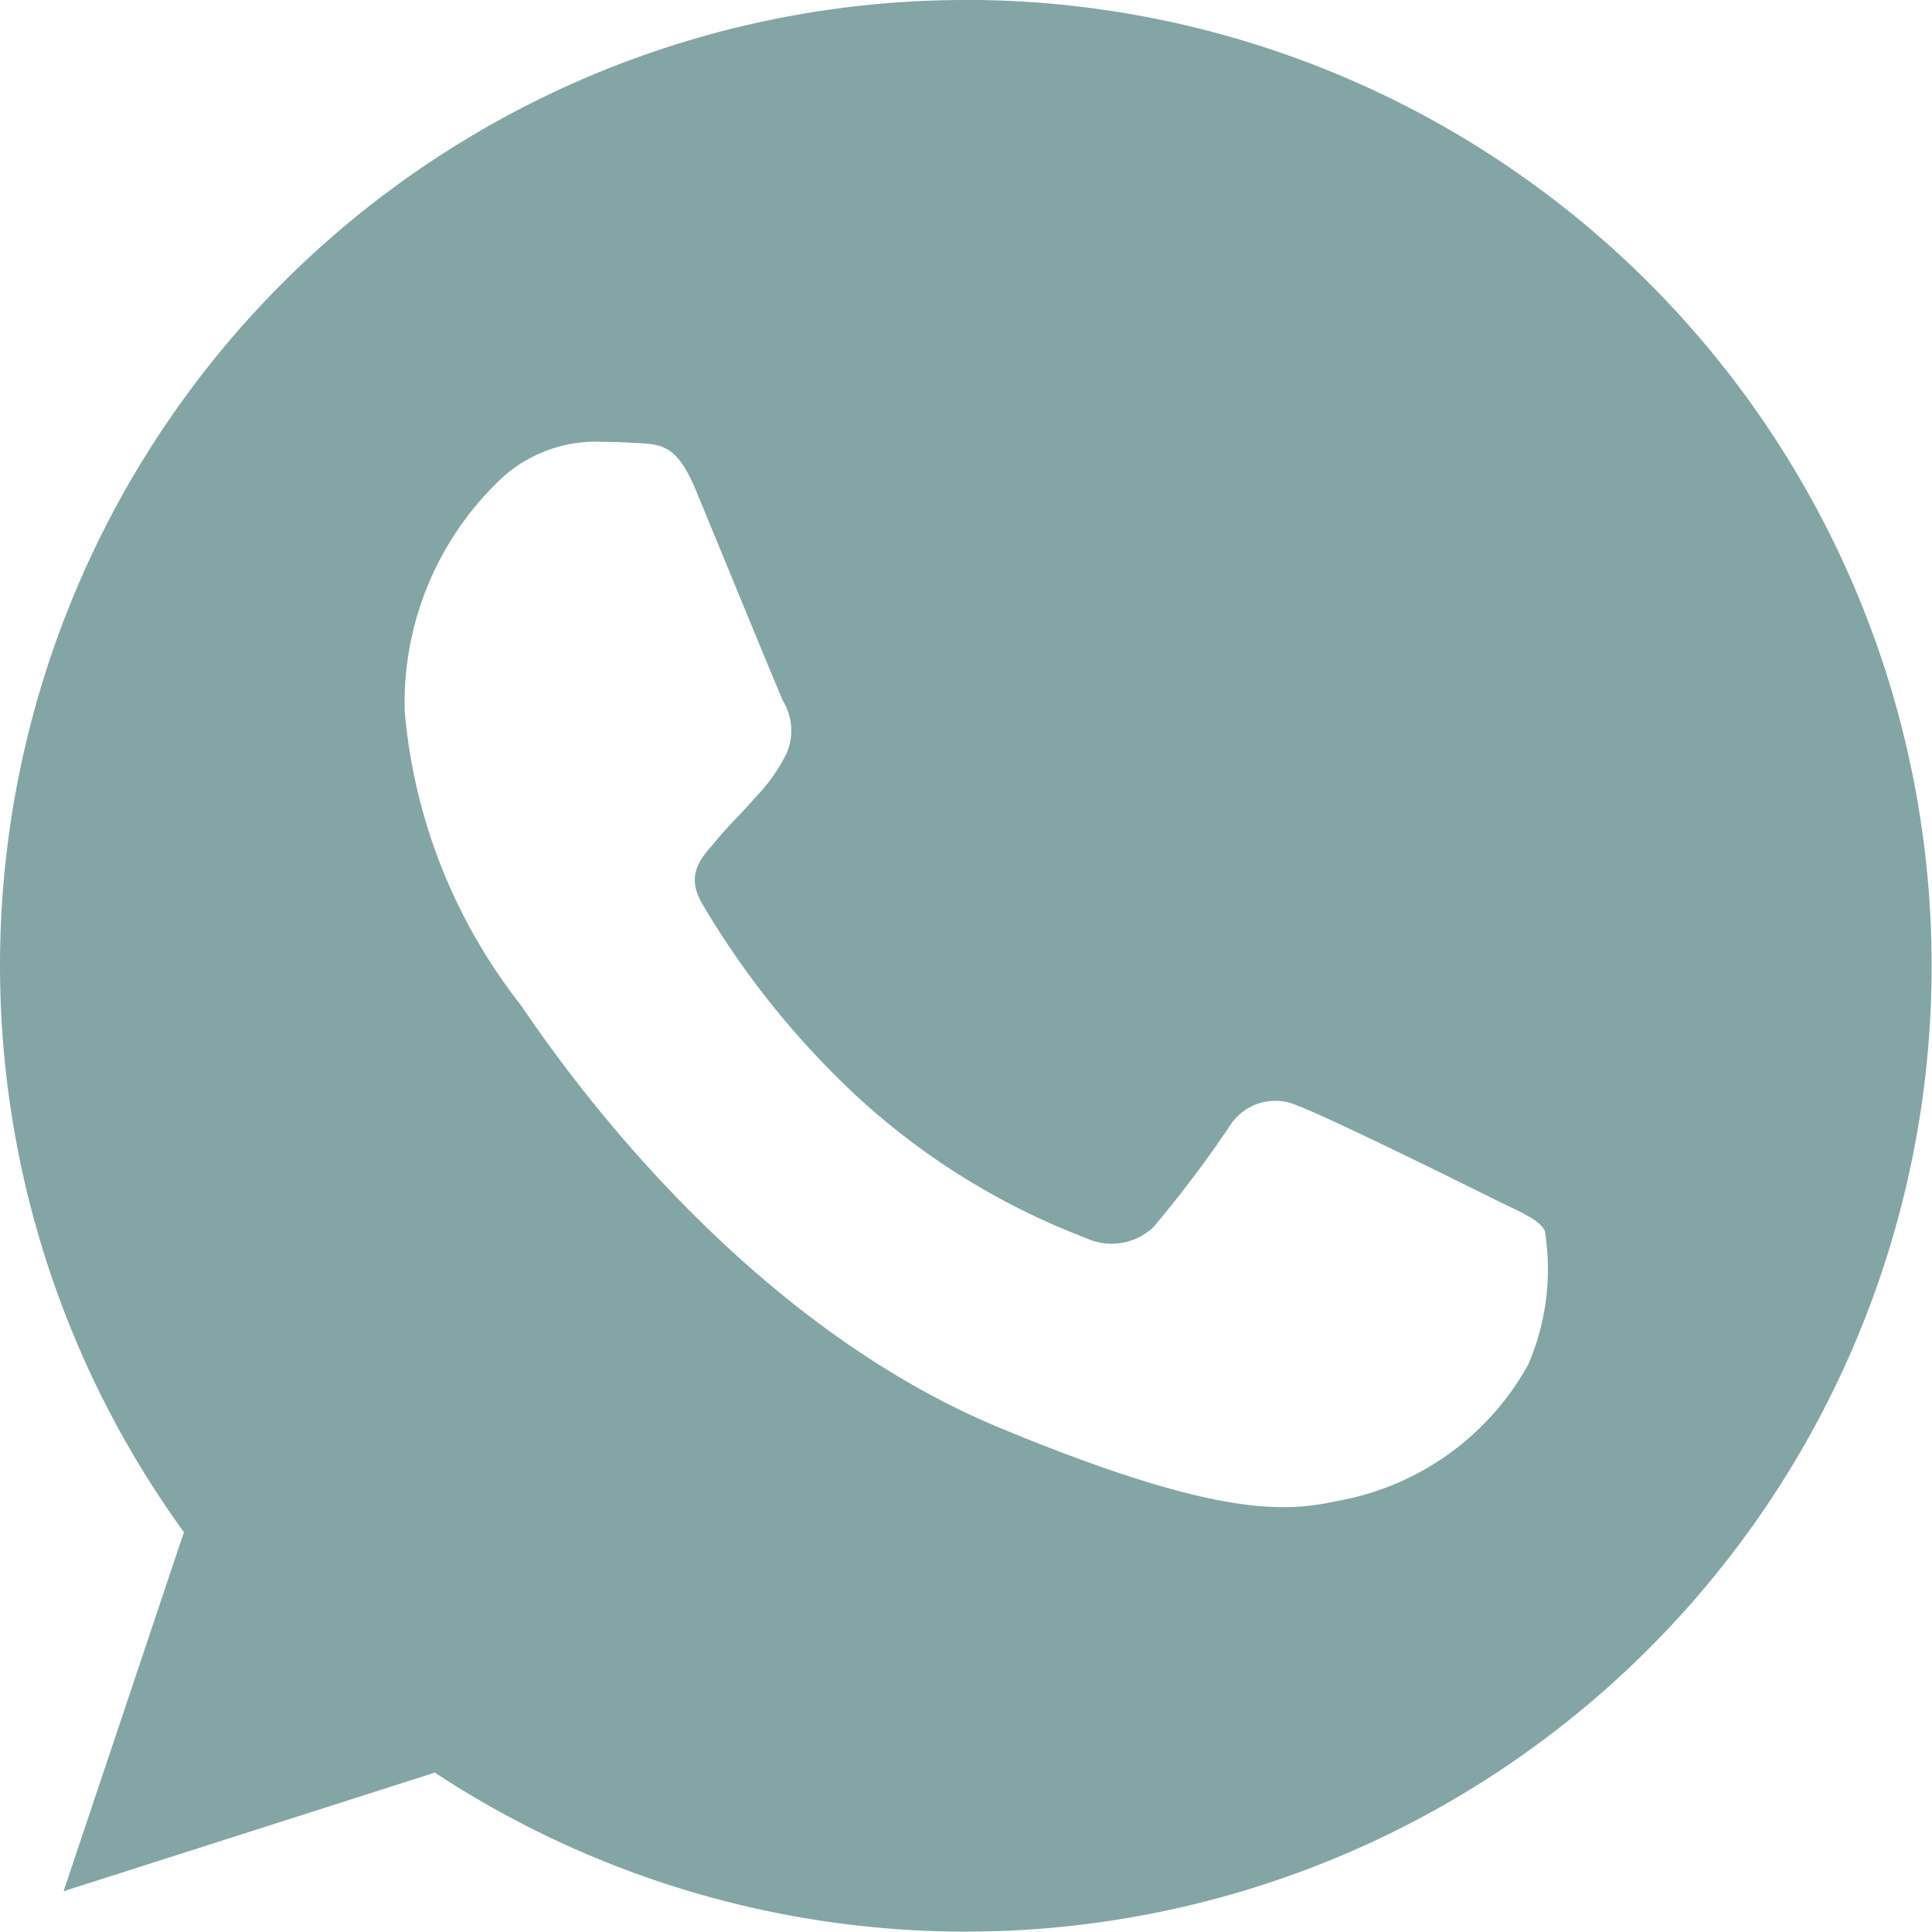 <?xml version="1.0" encoding="UTF-8"?>
<svg xmlns="http://www.w3.org/2000/svg" id="Icons" width="25.83" height="25.83" viewBox="0 0 25.83 25.83">
  <g id="Black">
    <path id="Whatsapp" d="M712.911,360a12.907,12.907,0,0,0-10.452,20.485l-1.609,4.8,4.964-1.586a12.913,12.913,0,1,0,7.1-23.7Zm-3.605,6.56c-.25-.6-.44-.623-.82-.638-.129-.008-.273-.015-.433-.015a1.874,1.874,0,0,0-1.321.463,4.124,4.124,0,0,0-1.321,3.143,7.386,7.386,0,0,0,1.533,3.9c.19.25,2.634,4.107,6.429,5.679,2.968,1.23,3.849,1.116,4.524.972a3.64,3.64,0,0,0,2.535-1.822,3.2,3.2,0,0,0,.22-1.792c-.091-.159-.342-.25-.721-.44s-2.224-1.1-2.573-1.223a.72.72,0,0,0-.926.281,15.856,15.856,0,0,1-1.01,1.337.816.816,0,0,1-.911.144,9.507,9.507,0,0,1-3.029-1.868,11.482,11.482,0,0,1-2.095-2.6c-.22-.379-.023-.6.152-.8.19-.236.372-.4.562-.623a2.275,2.275,0,0,0,.418-.592.771.771,0,0,0-.053-.7C710.376,369.164,709.617,367.312,709.306,366.56Z" transform="translate(-700 -360)" fill="#84a5a5" fill-rule="evenodd"></path>
  </g>
</svg>

